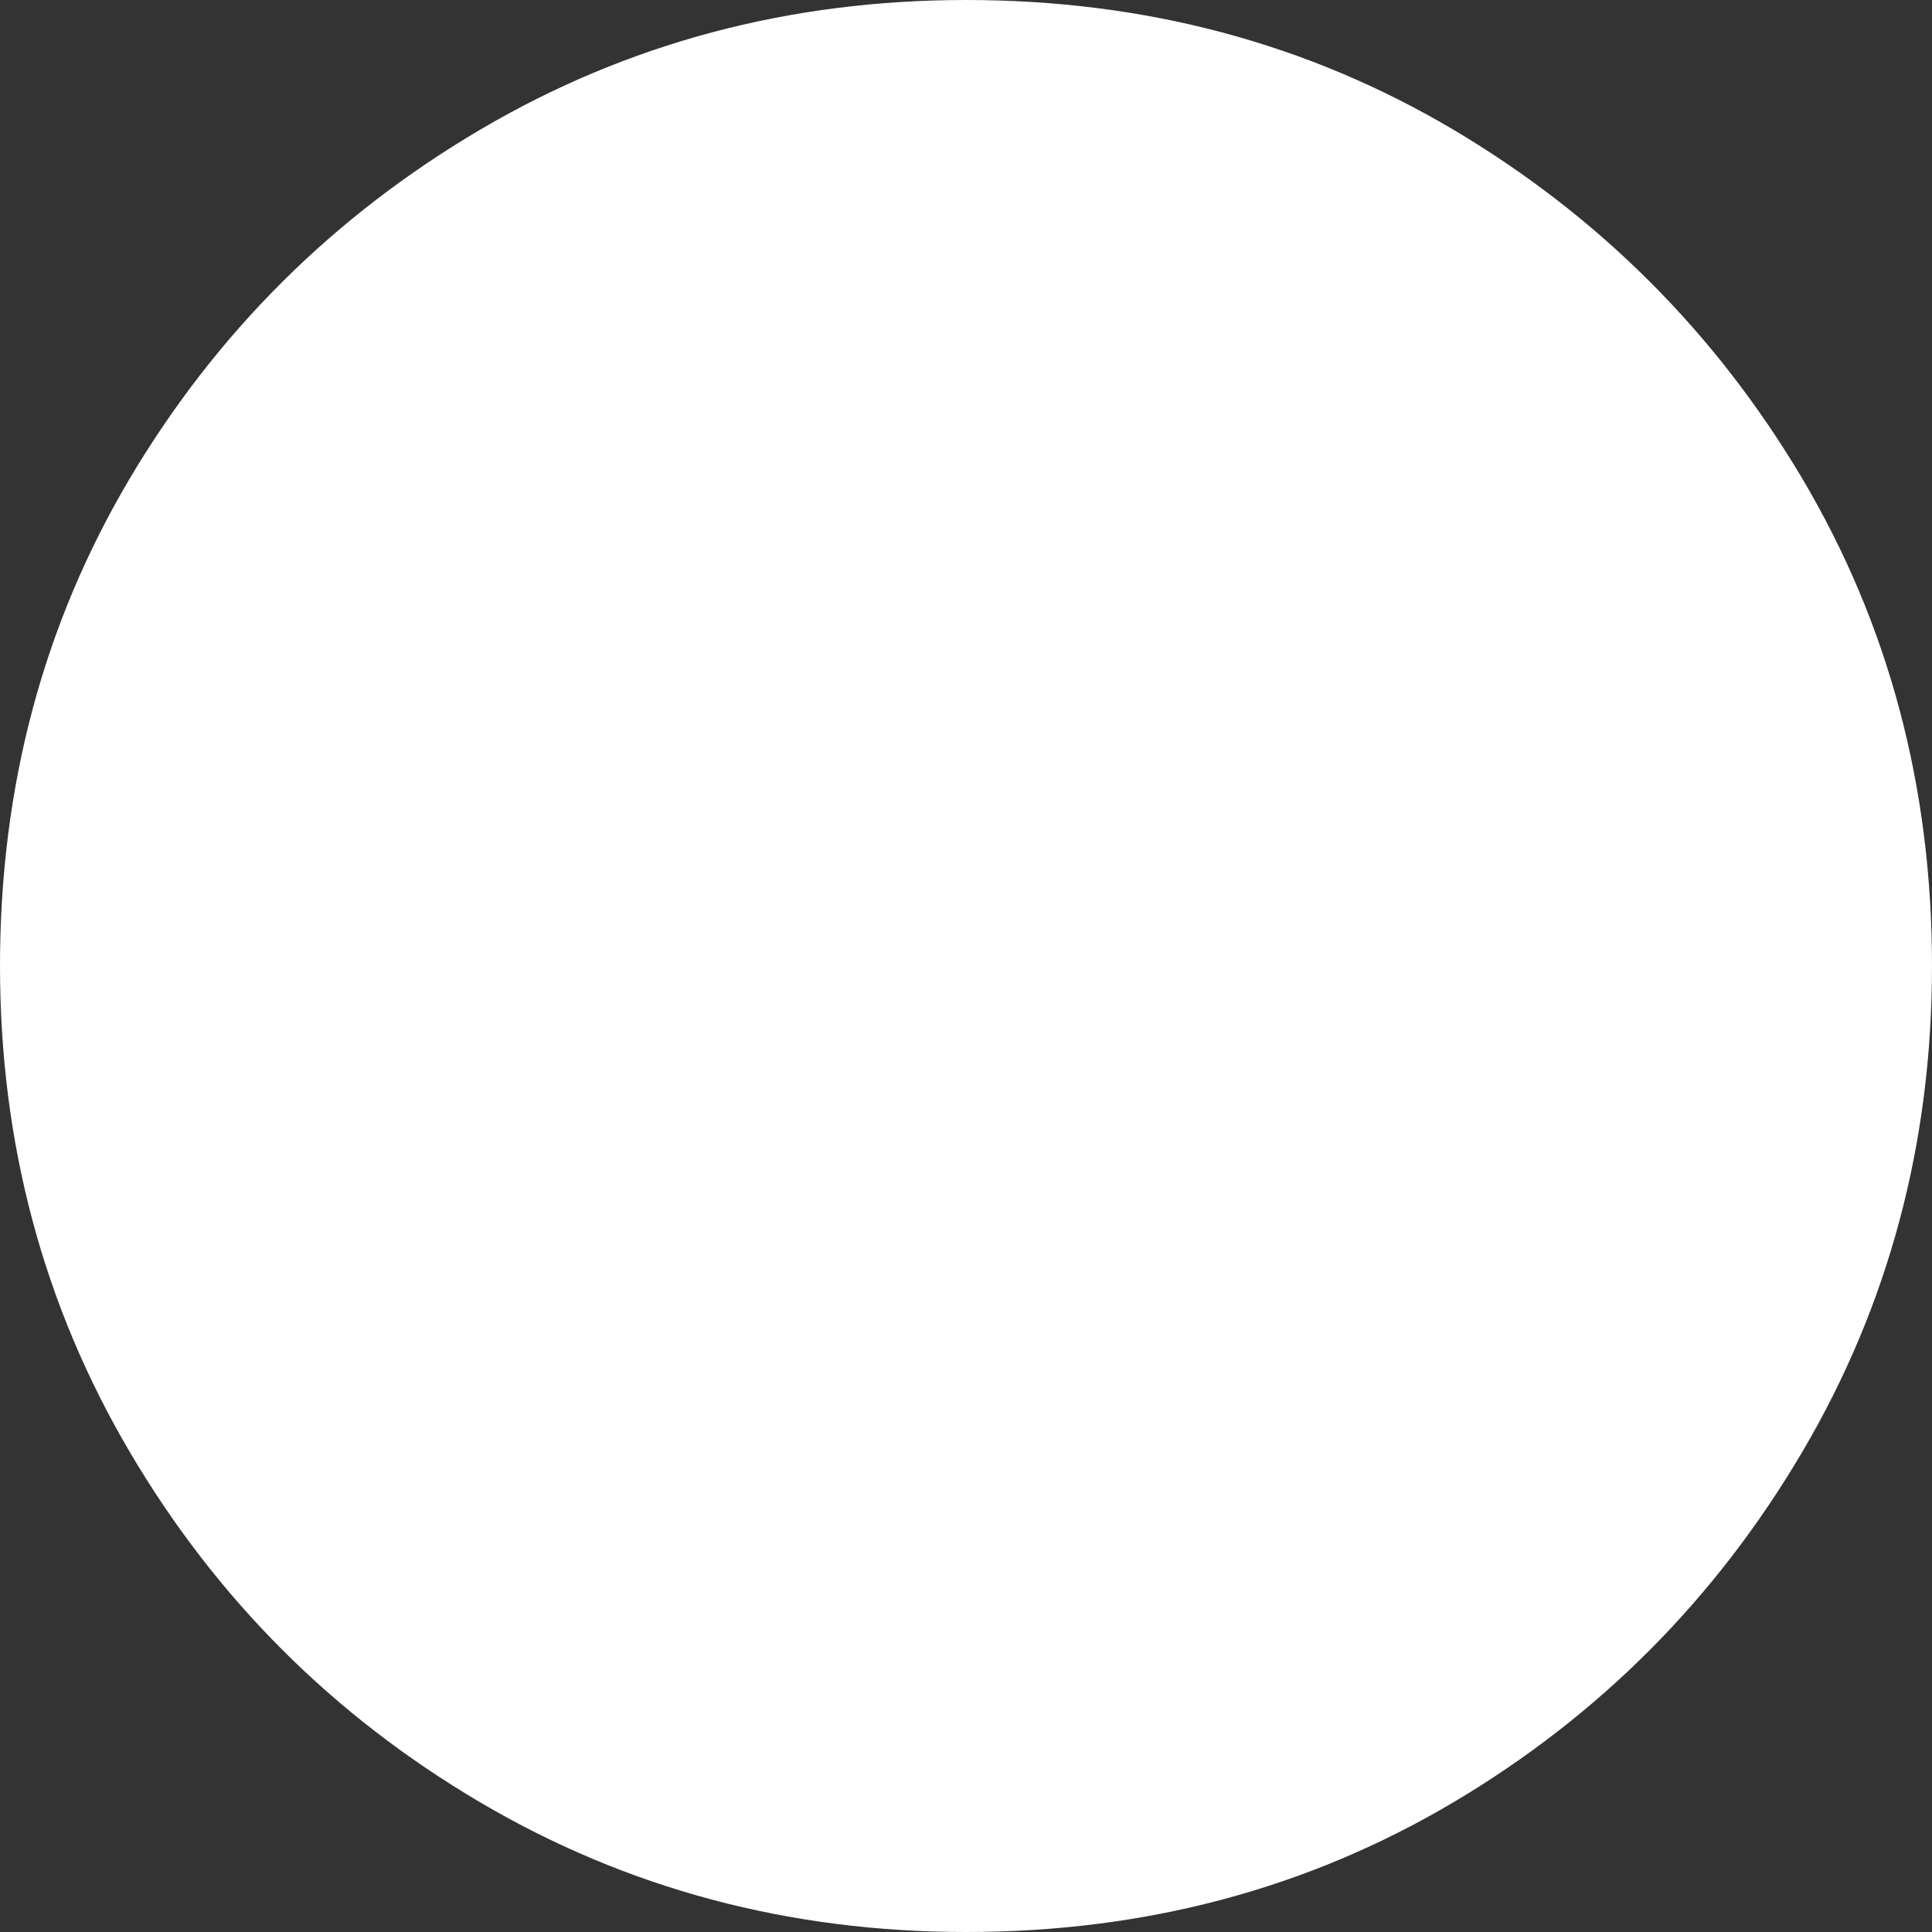 <svg width="5" height="5" viewBox="0 0 5 5" fill="none" xmlns="http://www.w3.org/2000/svg">
<rect x="0" y="0" width="5" height="5" fill="#333333" stroke="none"/>
<path d="M2.5 5C2.042 5 1.622 4.888 1.242 4.664C0.862 4.44 0.56 4.138 0.336 3.758C0.112 3.378 0 2.958 0 2.5C0 2.036 0.112 1.616 0.336 1.238C0.56 0.861 0.862 0.56 1.242 0.336C1.622 0.112 2.042 0 2.5 0C2.964 0 3.384 0.112 3.762 0.336C4.139 0.56 4.44 0.861 4.664 1.238C4.888 1.616 5 2.036 5 2.5C5 2.958 4.888 3.378 4.664 3.758C4.44 4.138 4.139 4.44 3.762 4.664C3.384 4.888 2.964 5 2.5 5Z" fill="white"/>
</svg>
